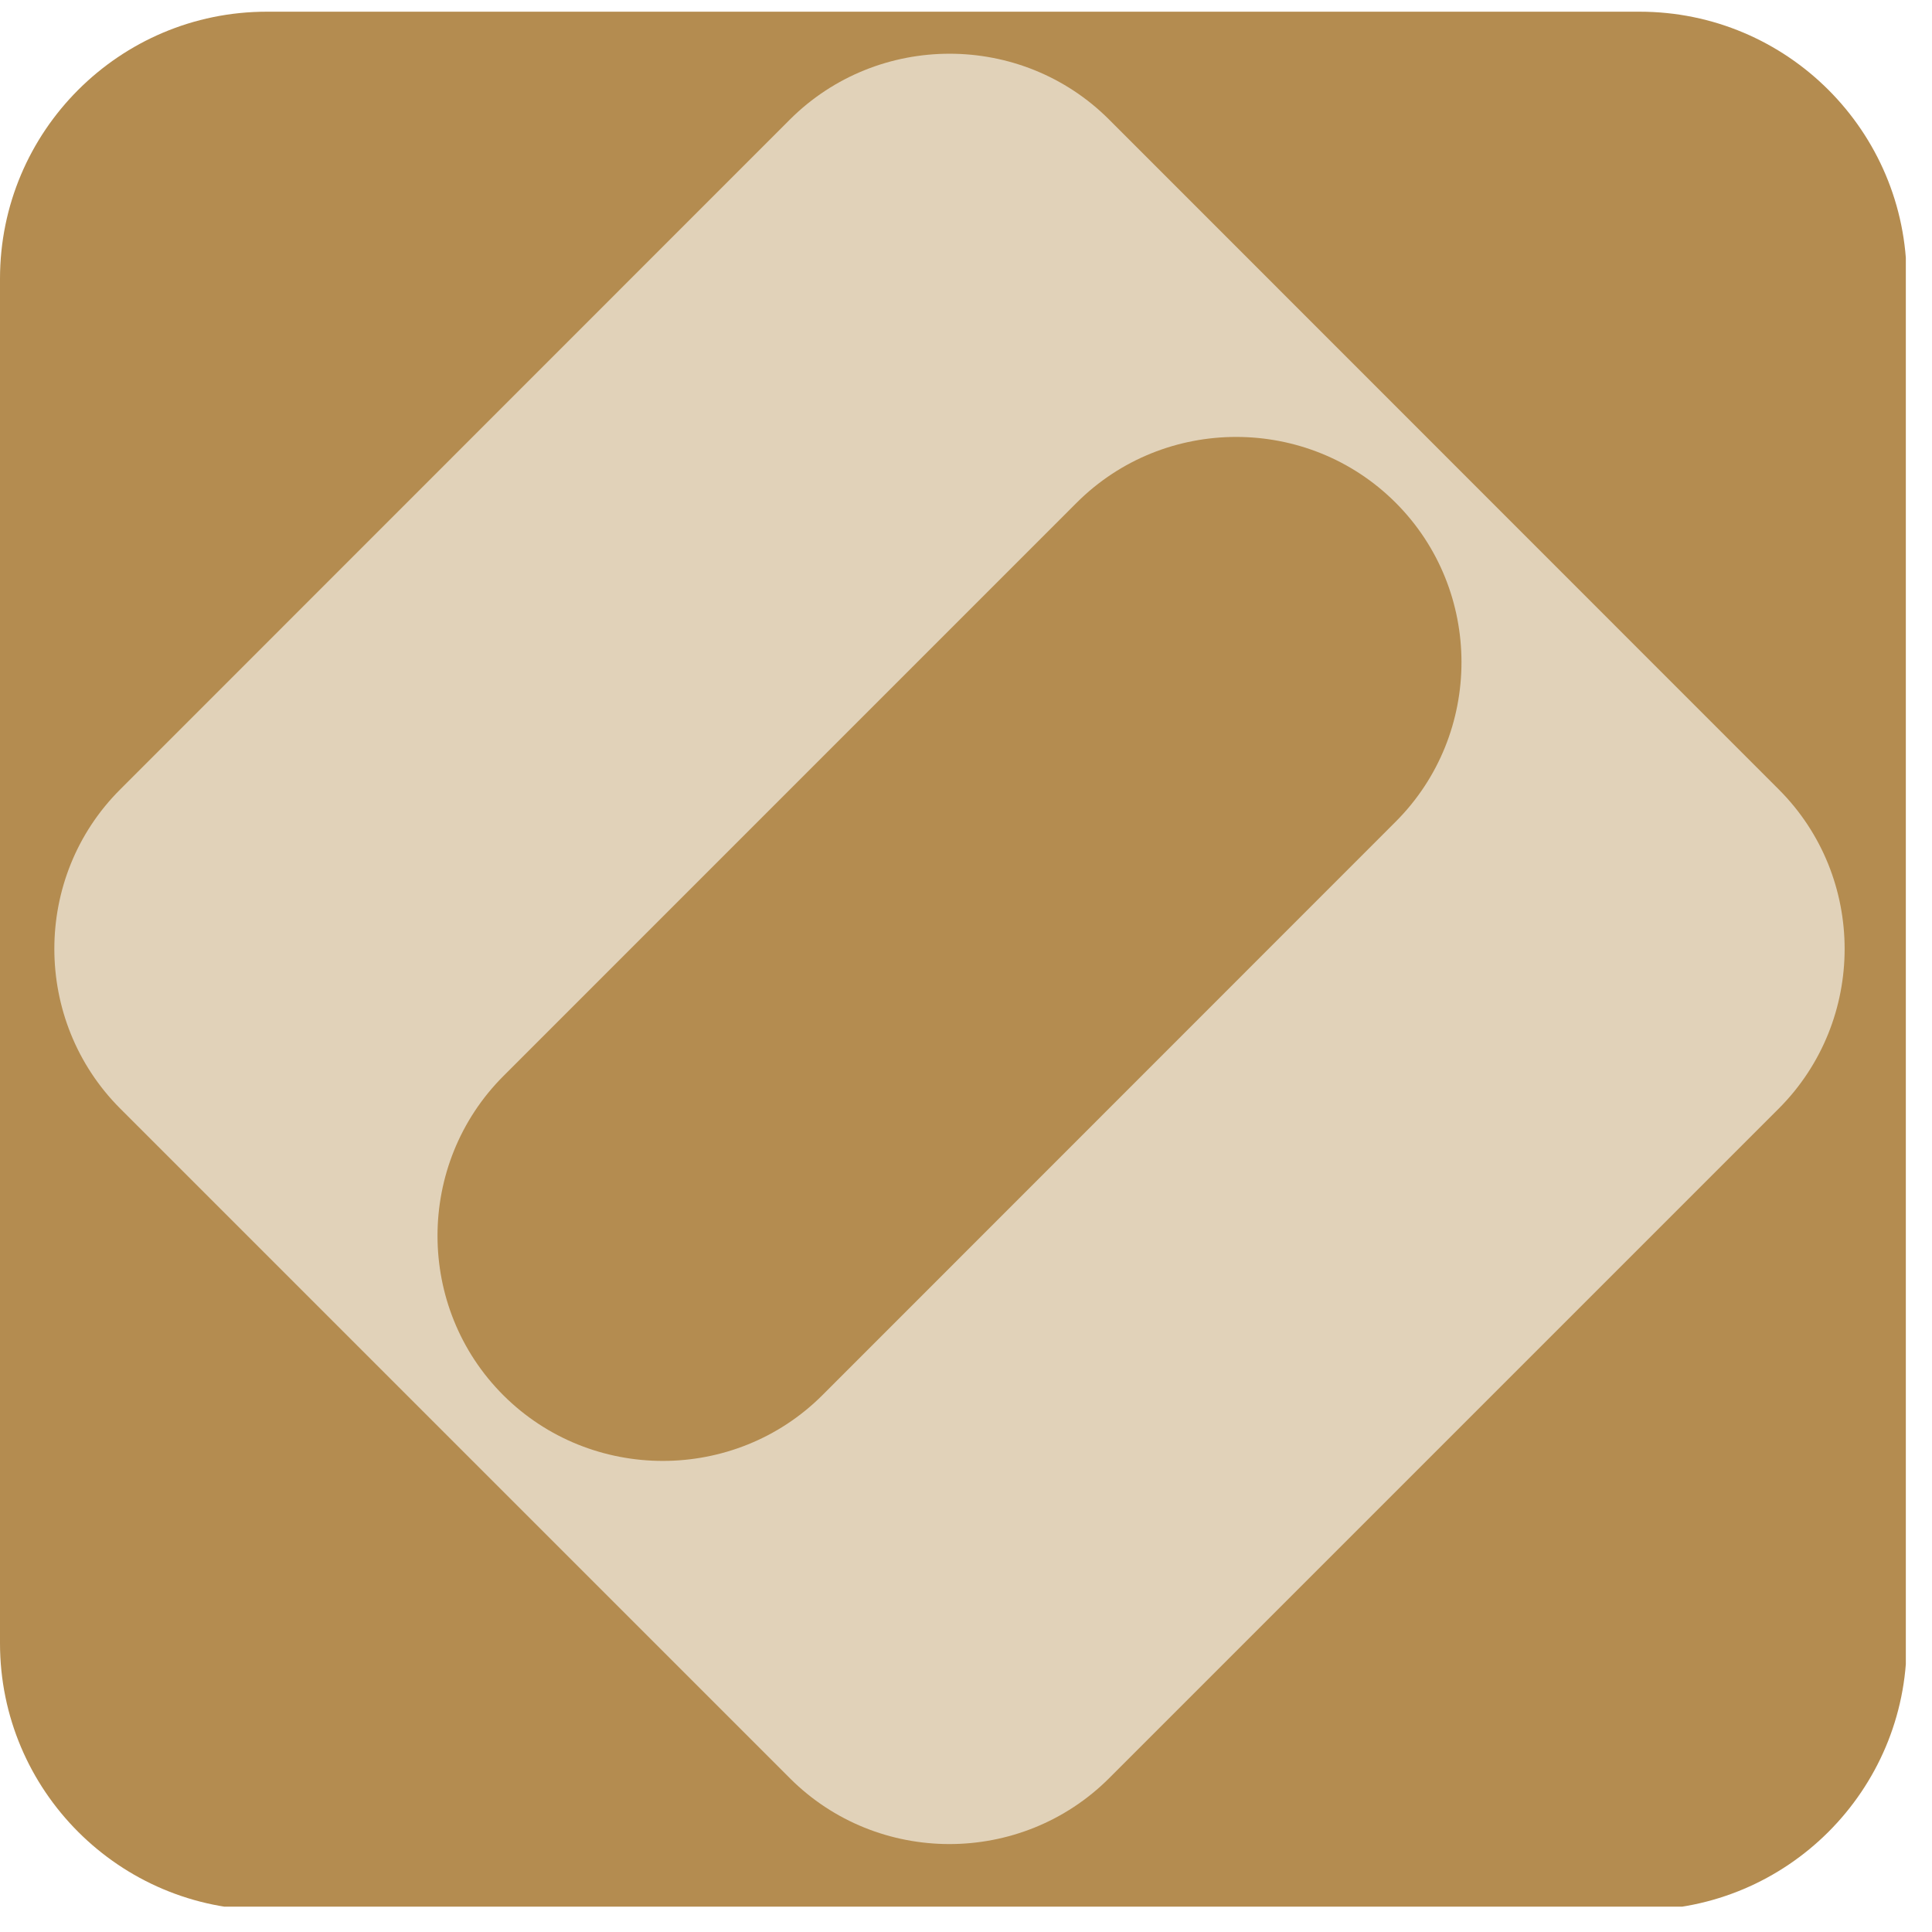 <svg xmlns="http://www.w3.org/2000/svg" xmlns:xlink="http://www.w3.org/1999/xlink" width="50" zoomAndPan="magnify" viewBox="0 0 37.5 37.5" height="50" preserveAspectRatio="xMidYMid meet" version="1.0"><defs><clipPath id="17c9a860ae"><path d="M 0 0.227 L 37 0.227 L 37 37.008 L 0 37.008 Z M 0 0.227 " clip-rule="nonzero"/></clipPath><clipPath id="a92c8f655e"><path d="M 5.18 0.227 L 31.824 0.227 C 34.688 0.227 37.008 2.547 37.008 5.41 L 37.008 31.895 C 37.008 34.754 34.688 37.074 31.824 37.074 L 5.18 37.074 C 2.32 37.074 0 34.754 0 31.895 L 0 5.41 C 0 2.547 2.32 0.227 5.18 0.227 Z M 5.18 0.227 " clip-rule="nonzero"/></clipPath><clipPath id="9818a776b3"><path d="M 1.035 1.023 L 35.824 1.023 L 35.824 35.812 L 1.035 35.812 Z M 1.035 1.023 " clip-rule="nonzero"/></clipPath></defs><g clip-path="url(#17c9a860ae)"><g clip-path="url(#a92c8f655e)"><path fill="#b48c50" d="M 0 0.227 L 36.992 0.227 L 36.992 37.074 L 0 37.074 Z M 0 0.227 " fill-opacity="1" fill-rule="nonzero"/></g></g><g clip-path="url(#9818a776b3)"><path fill="#e1d2b9" d="M 34.527 15.324 L 21.527 2.32 C 19.824 0.617 17.039 0.617 15.332 2.32 L 2.332 15.324 C 0.629 17.023 0.629 19.809 2.332 21.516 L 15.332 34.516 C 17.035 36.219 19.82 36.219 21.527 34.516 L 34.527 21.516 C 36.23 19.809 36.23 17.027 34.527 15.324 Z M 27.09 15.949 L 15.961 27.082 C 14.258 28.781 11.473 28.781 9.77 27.082 C 8.066 25.379 8.066 22.594 9.77 20.887 L 20.898 9.758 C 22.602 8.055 25.387 8.055 27.09 9.758 C 28.793 11.461 28.793 14.246 27.09 15.949 Z M 27.09 15.949 " fill-opacity="1" fill-rule="nonzero"/></g></svg>